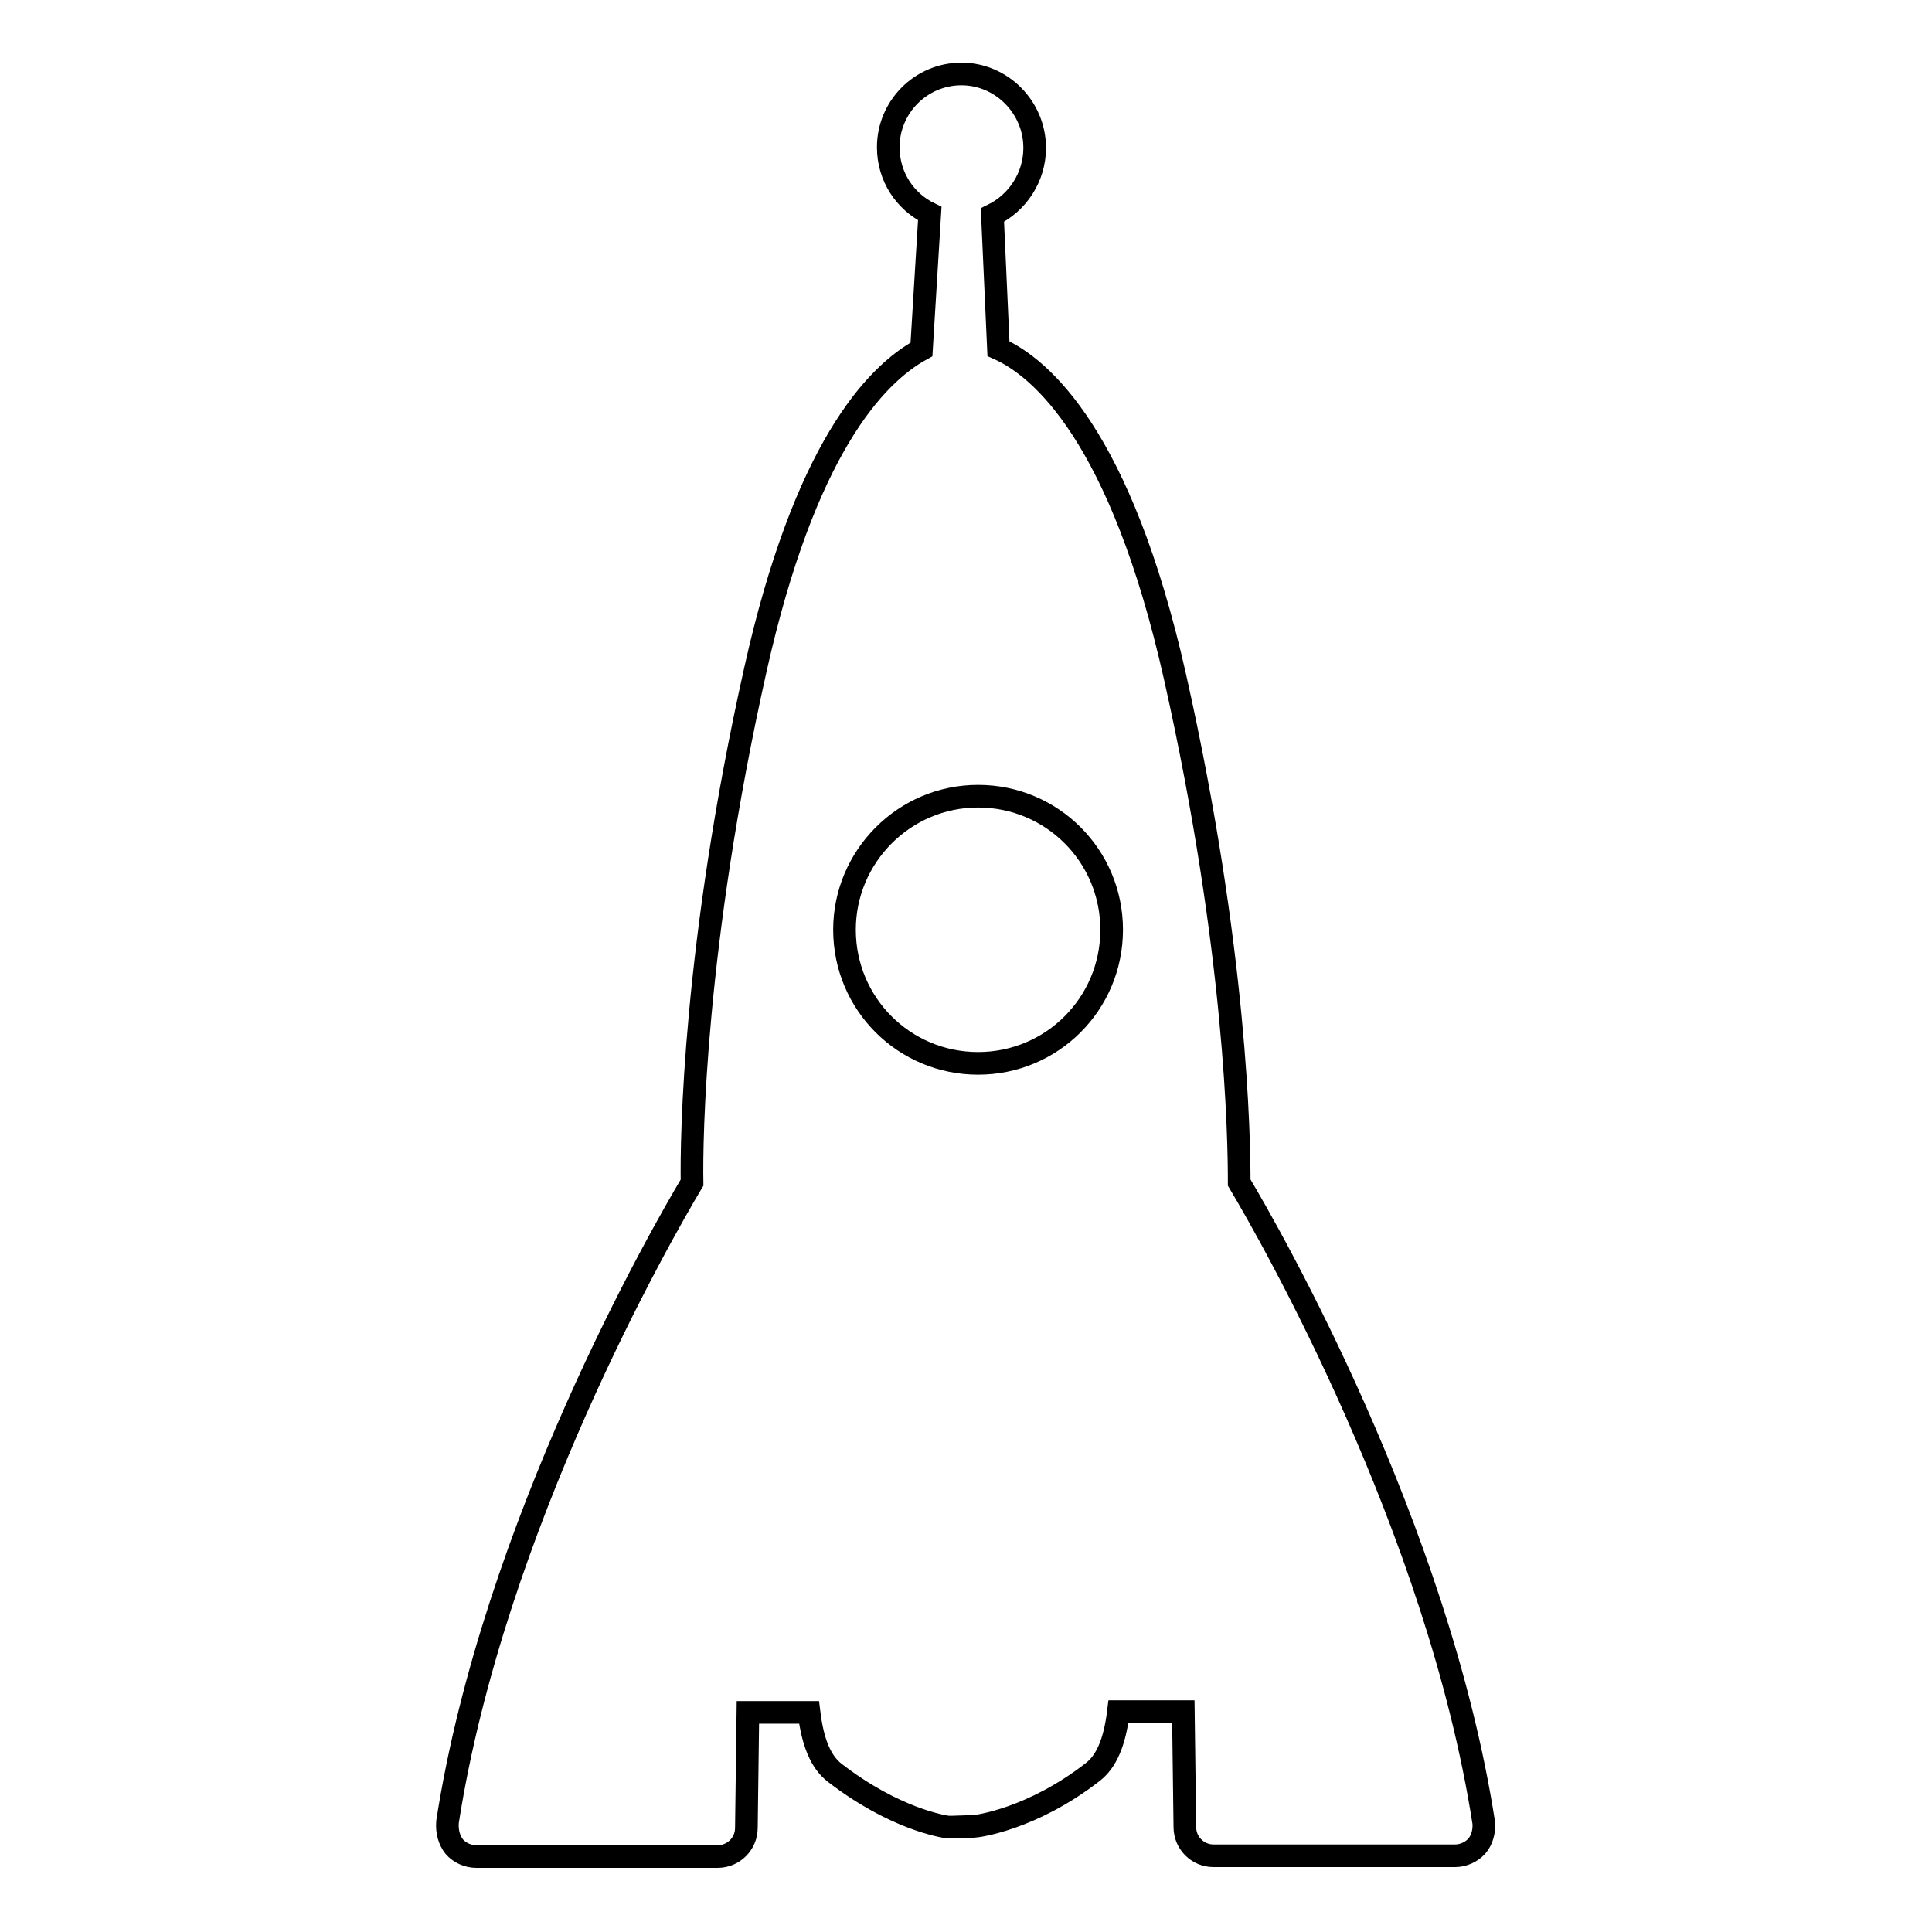 <?xml version="1.0" encoding="utf-8"?>
<!-- Svg Vector Icons : http://www.onlinewebfonts.com/icon -->
<!DOCTYPE svg PUBLIC "-//W3C//DTD SVG 1.1//EN" "http://www.w3.org/Graphics/SVG/1.1/DTD/svg11.dtd">
<svg version="1.1" xmlns="http://www.w3.org/2000/svg" xmlns:xlink="http://www.w3.org/1999/xlink" x="0px" y="0px" viewBox="0 0 256 256" enable-background="new 0 0 256 256" xml:space="preserve">
<g><g><g><g><path stroke-width="3" fill-opacity="0" stroke="#000000"  d="M60.2,244.7c0.7,0.8,1.8,1.3,2.9,1.3h32c2.1,0,3.8-1.7,3.8-3.8l0.2-15.3h8.1c0.5,4.1,1.6,6.6,3.4,8c7.9,6.1,14.3,7.1,15,7.2c0.2,0,0.4,0,0.6,0l2.9-0.1c0.3,0,7.6-0.9,15.7-7.2c1.8-1.4,2.9-3.9,3.4-8h8.6l0.2,15.3c0,2.1,1.7,3.8,3.8,3.8h32c1.1,0,2.2-0.5,2.9-1.3c0.7-0.8,1-2,0.9-3.1c-6.1-39.2-28.4-78.1-32.4-84.8c0-5.6-0.3-30.5-8.5-67c-7.2-32-17.8-41-23.4-43.5l-0.8-17.7c3.3-1.6,5.6-5,5.6-8.9c0-5.4-4.4-9.8-9.7-9.8c-5.4,0-9.7,4.4-9.7,9.7c0,3.9,2.2,7.2,5.5,8.8l-1.1,18c-6.2,3.4-15.5,13.3-22,42.4c-8.2,36.6-8.5,62.4-8.4,68c-4,6.7-26.3,45.5-32.4,84.7C59.2,242.7,59.5,243.8,60.2,244.7z M129.6,105.5c9.8,0,17.7,7.9,17.7,17.7c0,9.8-7.9,17.7-17.7,17.7c-9.8,0-17.7-7.9-17.7-17.7C111.9,113.5,119.8,105.5,129.6,105.5z"/></g></g><g></g><g></g><g></g><g></g><g></g><g></g><g></g><g></g><g></g><g></g><g></g><g></g><g></g><g></g><g></g></g></g>
</svg>